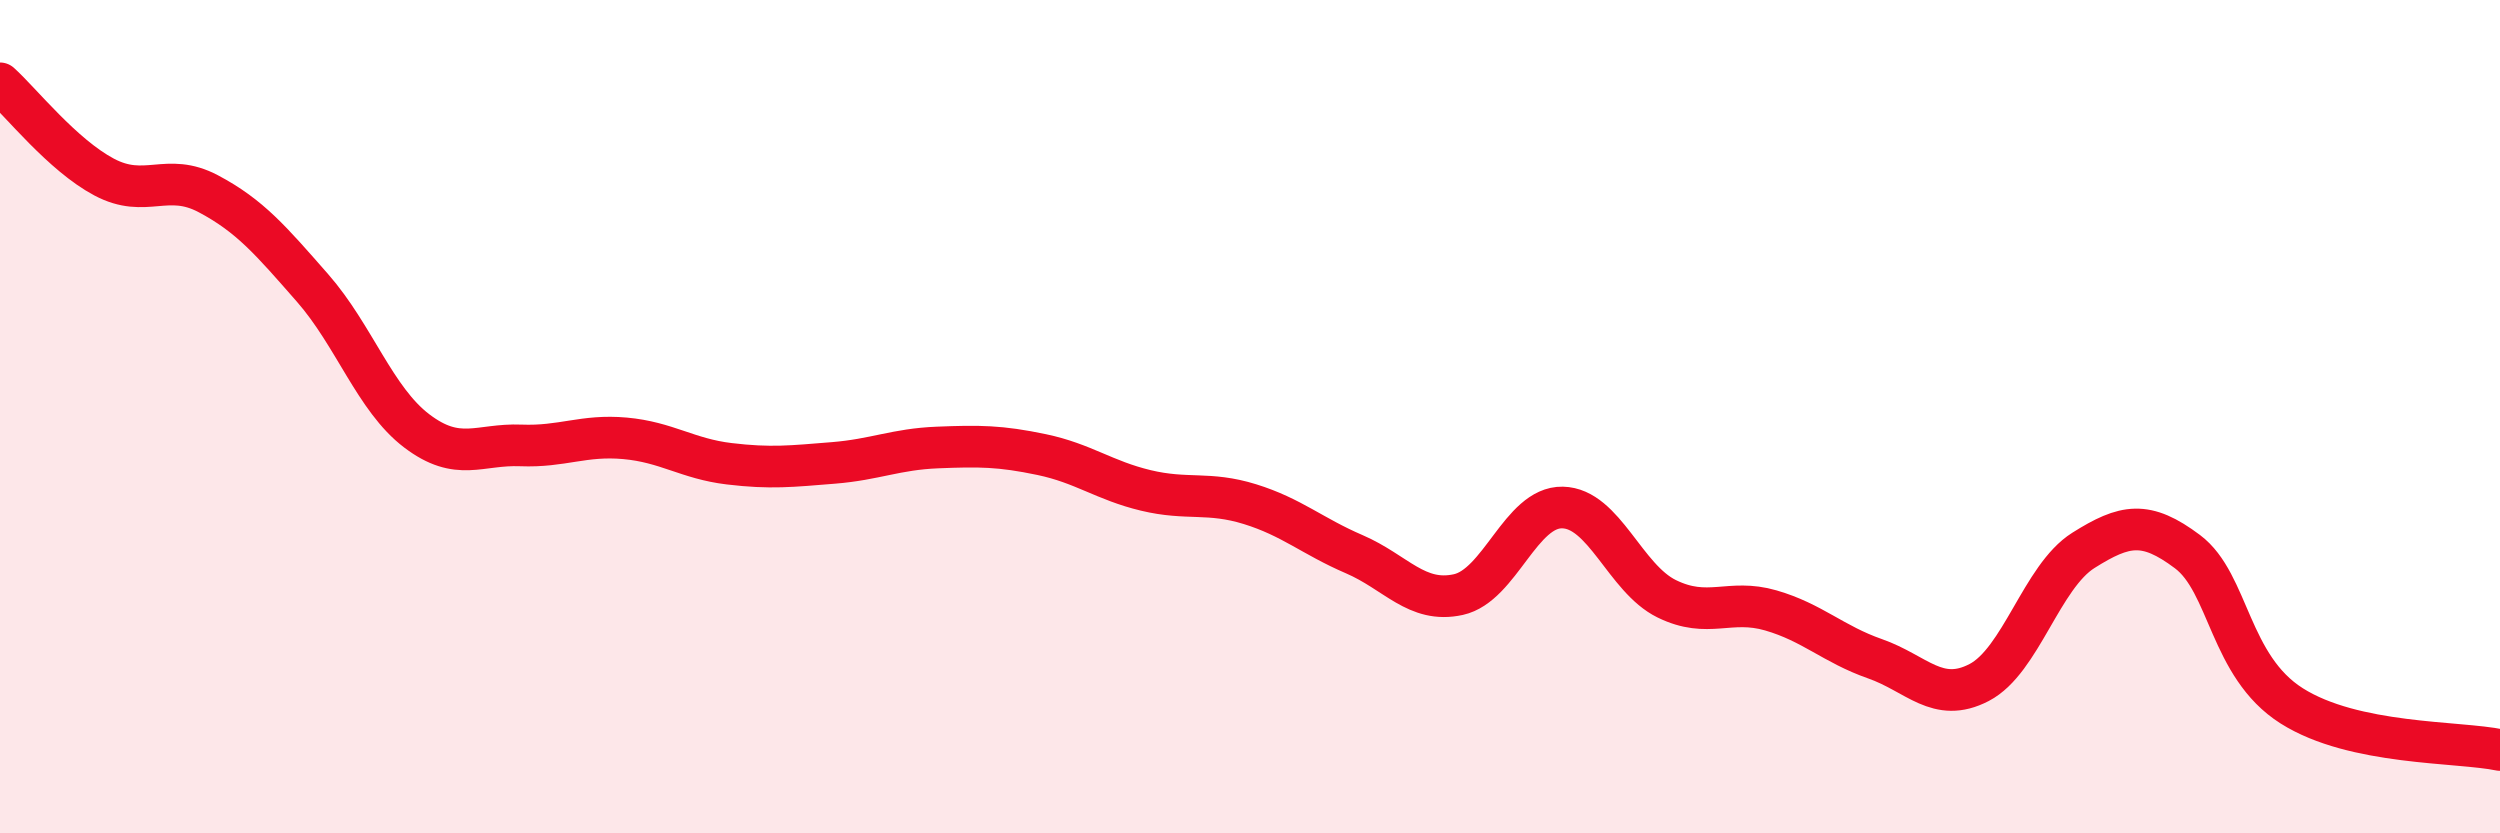 
    <svg width="60" height="20" viewBox="0 0 60 20" xmlns="http://www.w3.org/2000/svg">
      <path
        d="M 0,2 C 0.5,2.45 1.5,3.72 2.5,4.25 C 3.5,4.78 4,4.12 5,4.65 C 6,5.18 6.5,5.77 7.5,6.91 C 8.5,8.05 9,9.58 10,10.34 C 11,11.1 11.5,10.65 12.5,10.69 C 13.5,10.73 14,10.43 15,10.52 C 16,10.61 16.5,11.01 17.5,11.13 C 18.5,11.25 19,11.19 20,11.11 C 21,11.03 21.5,10.78 22.5,10.74 C 23.5,10.7 24,10.7 25,10.91 C 26,11.12 26.5,11.53 27.5,11.77 C 28.5,12.01 29,11.79 30,12.1 C 31,12.41 31.5,12.87 32.5,13.3 C 33.5,13.73 34,14.49 35,14.27 C 36,14.05 36.5,12.16 37.5,12.18 C 38.5,12.2 39,13.88 40,14.37 C 41,14.86 41.5,14.36 42.5,14.65 C 43.5,14.94 44,15.46 45,15.81 C 46,16.16 46.5,16.9 47.5,16.38 C 48.5,15.86 49,13.84 50,13.21 C 51,12.58 51.5,12.49 52.5,13.24 C 53.5,13.99 53.5,15.99 55,16.94 C 56.5,17.89 59,17.79 60,18L60 20L0 20Z"
        fill="#EB0A25"
        opacity="0.1"
        stroke-linecap="round"
        stroke-linejoin="round"
      />
      <path
        d="M 0,2 C 0.5,2.45 1.5,3.72 2.5,4.25 C 3.5,4.78 4,4.12 5,4.65 C 6,5.18 6.5,5.77 7.5,6.91 C 8.5,8.05 9,9.58 10,10.34 C 11,11.1 11.5,10.65 12.5,10.69 C 13.5,10.73 14,10.43 15,10.52 C 16,10.61 16.5,11.01 17.5,11.13 C 18.5,11.25 19,11.19 20,11.11 C 21,11.03 21.5,10.78 22.5,10.74 C 23.5,10.7 24,10.7 25,10.91 C 26,11.12 26.5,11.53 27.5,11.77 C 28.5,12.01 29,11.79 30,12.1 C 31,12.41 31.5,12.87 32.5,13.3 C 33.5,13.73 34,14.49 35,14.27 C 36,14.05 36.5,12.16 37.5,12.18 C 38.5,12.2 39,13.88 40,14.37 C 41,14.86 41.5,14.36 42.5,14.65 C 43.5,14.94 44,15.46 45,15.81 C 46,16.16 46.5,16.9 47.5,16.38 C 48.5,15.86 49,13.84 50,13.21 C 51,12.58 51.5,12.49 52.5,13.24 C 53.5,13.99 53.5,15.99 55,16.94 C 56.5,17.89 59,17.79 60,18"
        stroke="#EB0A25"
        stroke-width="1"
        fill="none"
        stroke-linecap="round"
        stroke-linejoin="round"
      />
    </svg>
  